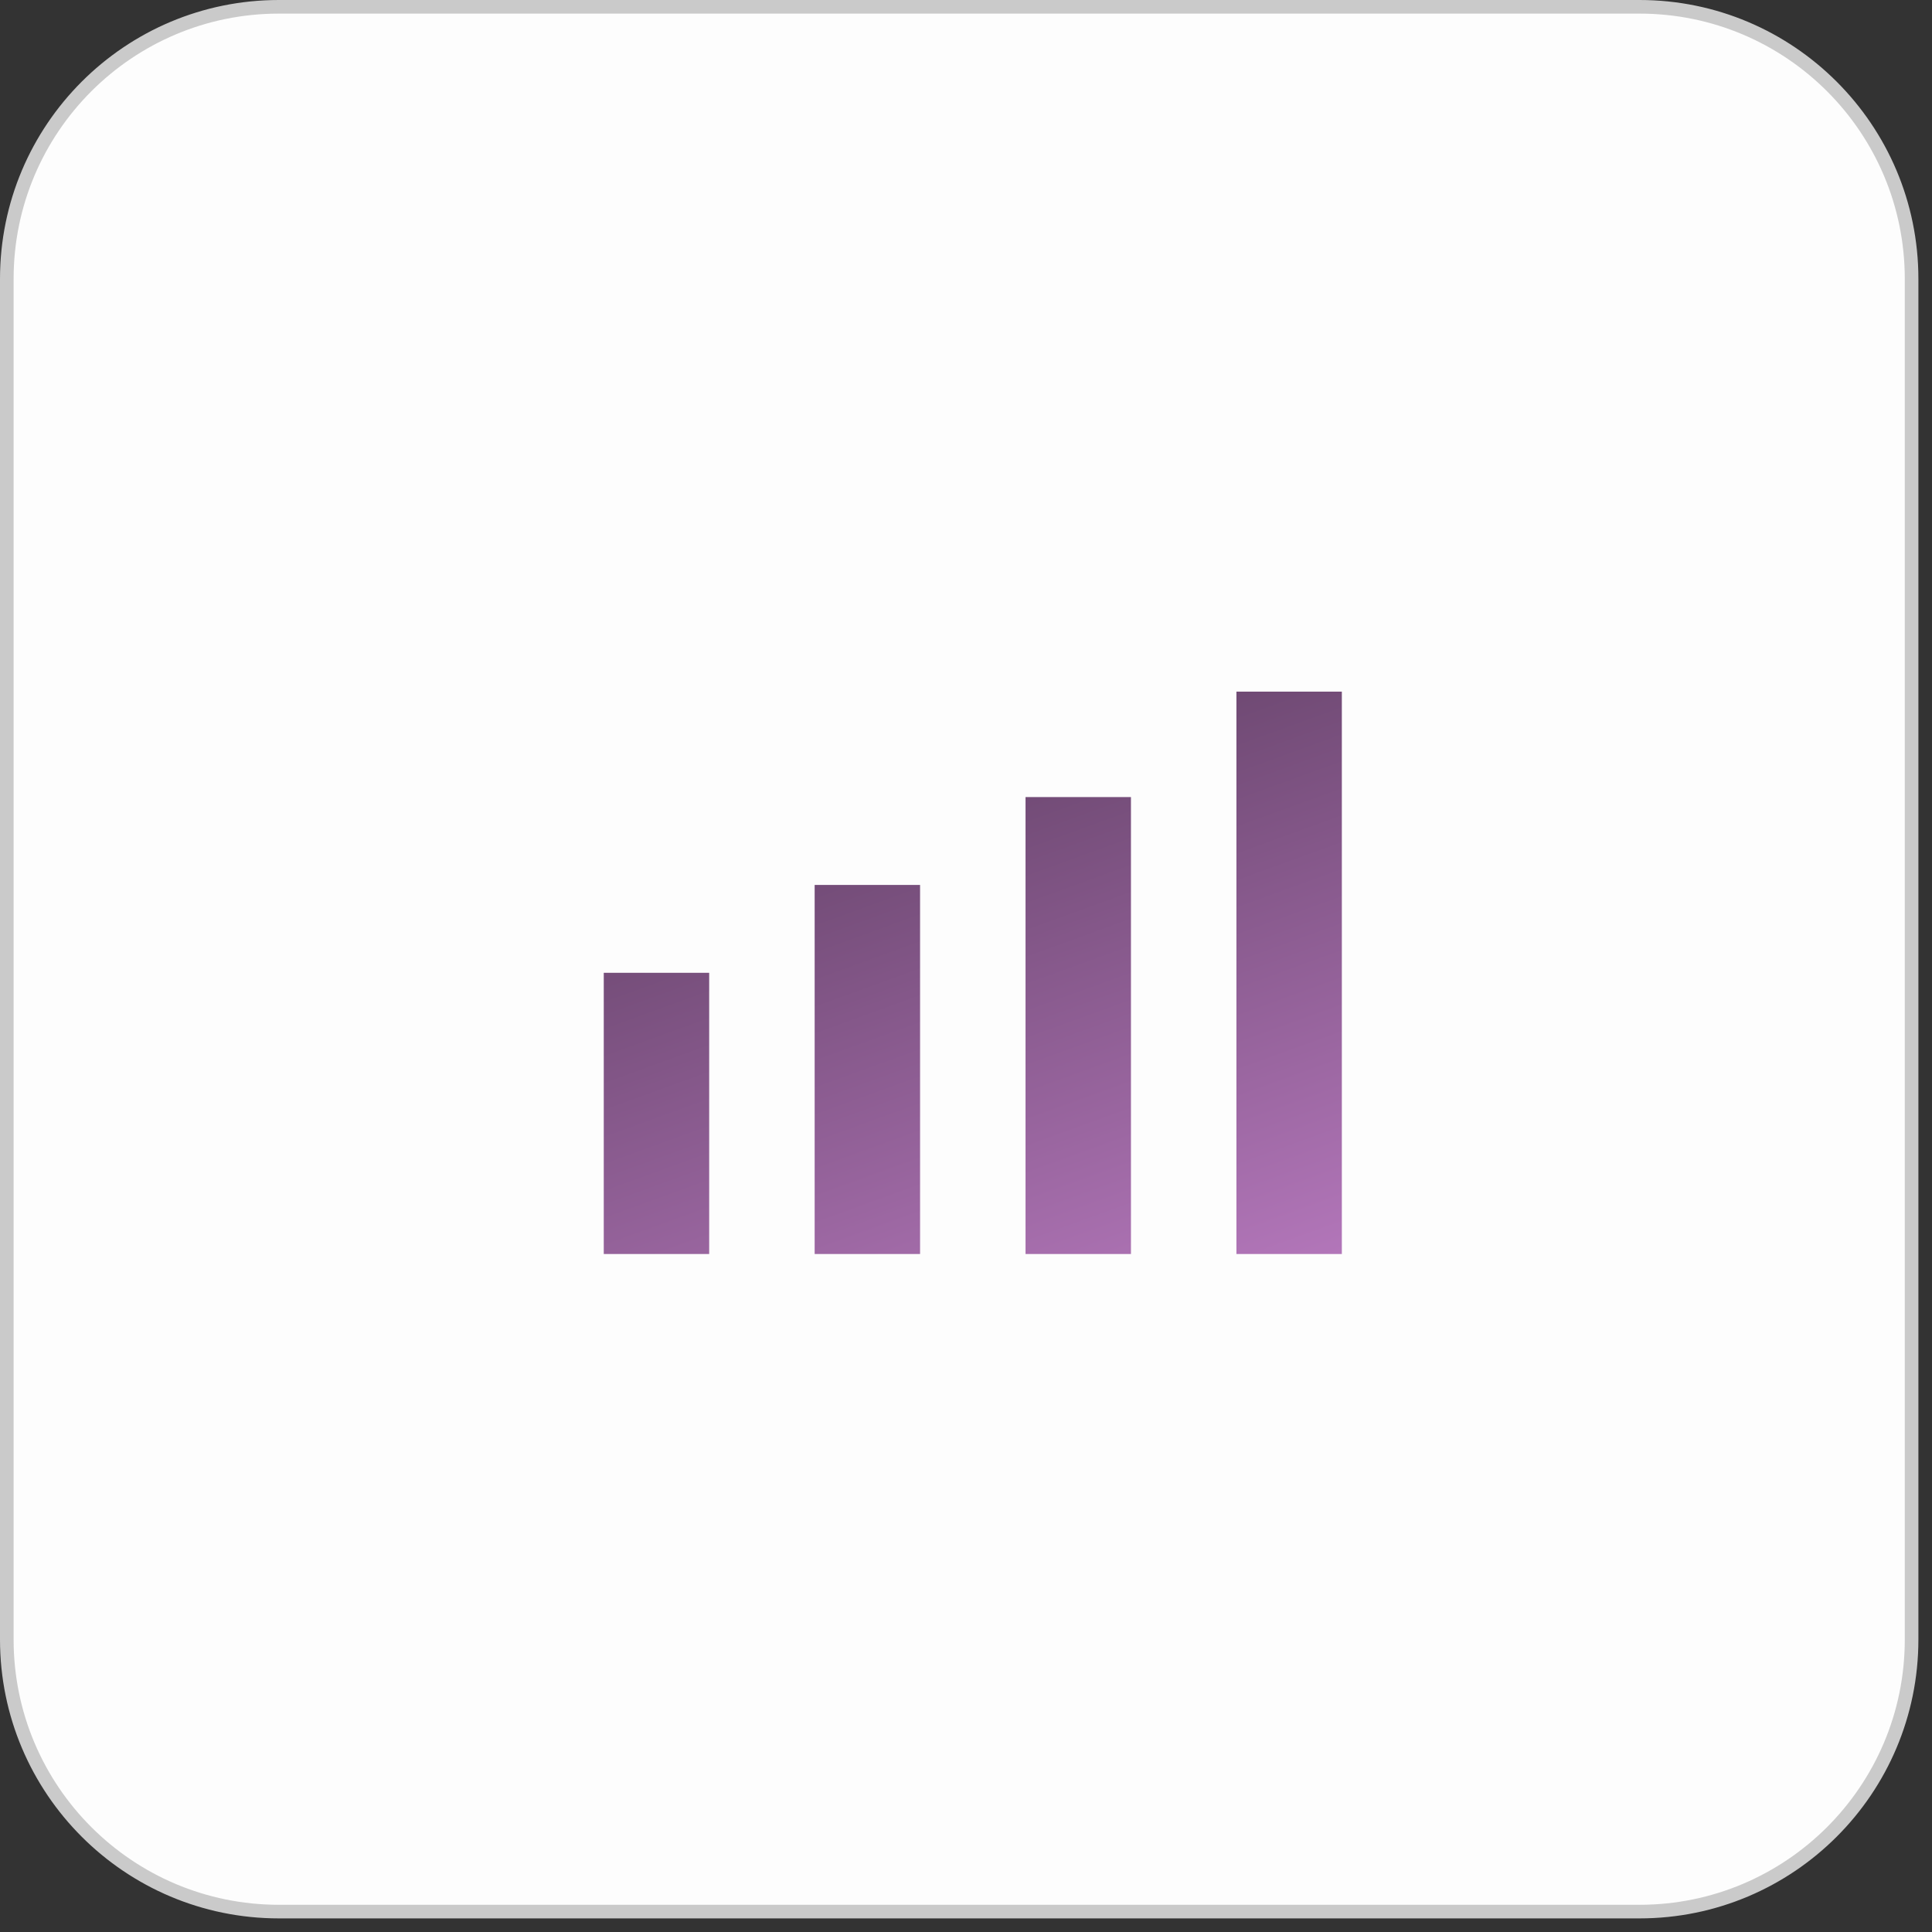 <svg width="71" height="71" viewBox="0 0 71 71" fill="none" xmlns="http://www.w3.org/2000/svg">
<rect x="0" y="0" width="71" height="71" fill="#333333" stroke="none"/>
<path d="M0.25 10.25C0.25 4.727 4.727 0.25 10.25 0.25H60.25C65.773 0.25 70.25 4.727 70.25 10.25V60.25C70.25 65.773 65.773 70.25 60.25 70.25H10.25C4.727 70.25 0.25 65.773 0.25 60.25V10.25Z" fill="#FDFDFD" stroke="#CACACA" stroke-width="0.5"/>
<mask id="mask0_8101_16393" style="mask-type:alpha" maskUnits="userSpaceOnUse" x="20" y="20" width="32" height="32">
<rect x="20.25" y="20.25" width="31" height="31" fill="#D9D9D9"/>
</mask>
<g mask="url(#mask0_8101_16393)">
<path d="M22.188 46.084V35.75H26.062V46.084H22.188ZM29.938 46.084V32.521H33.812V46.084H29.938ZM37.688 46.084V29.292H41.562V46.084H37.688ZM45.438 46.084V25.417H49.312V46.084H45.438Z" fill="url(#paint0_linear_8101_16393)"/>
</g>
<defs>
<linearGradient id="paint0_linear_8101_16393" x1="22.97" y1="23.867" x2="33.324" y2="52.402" gradientUnits="userSpaceOnUse">
<stop stop-color="#523655"/>
<stop offset="1" stop-color="#B477BB"/>
</linearGradient>
</defs>
</svg>
